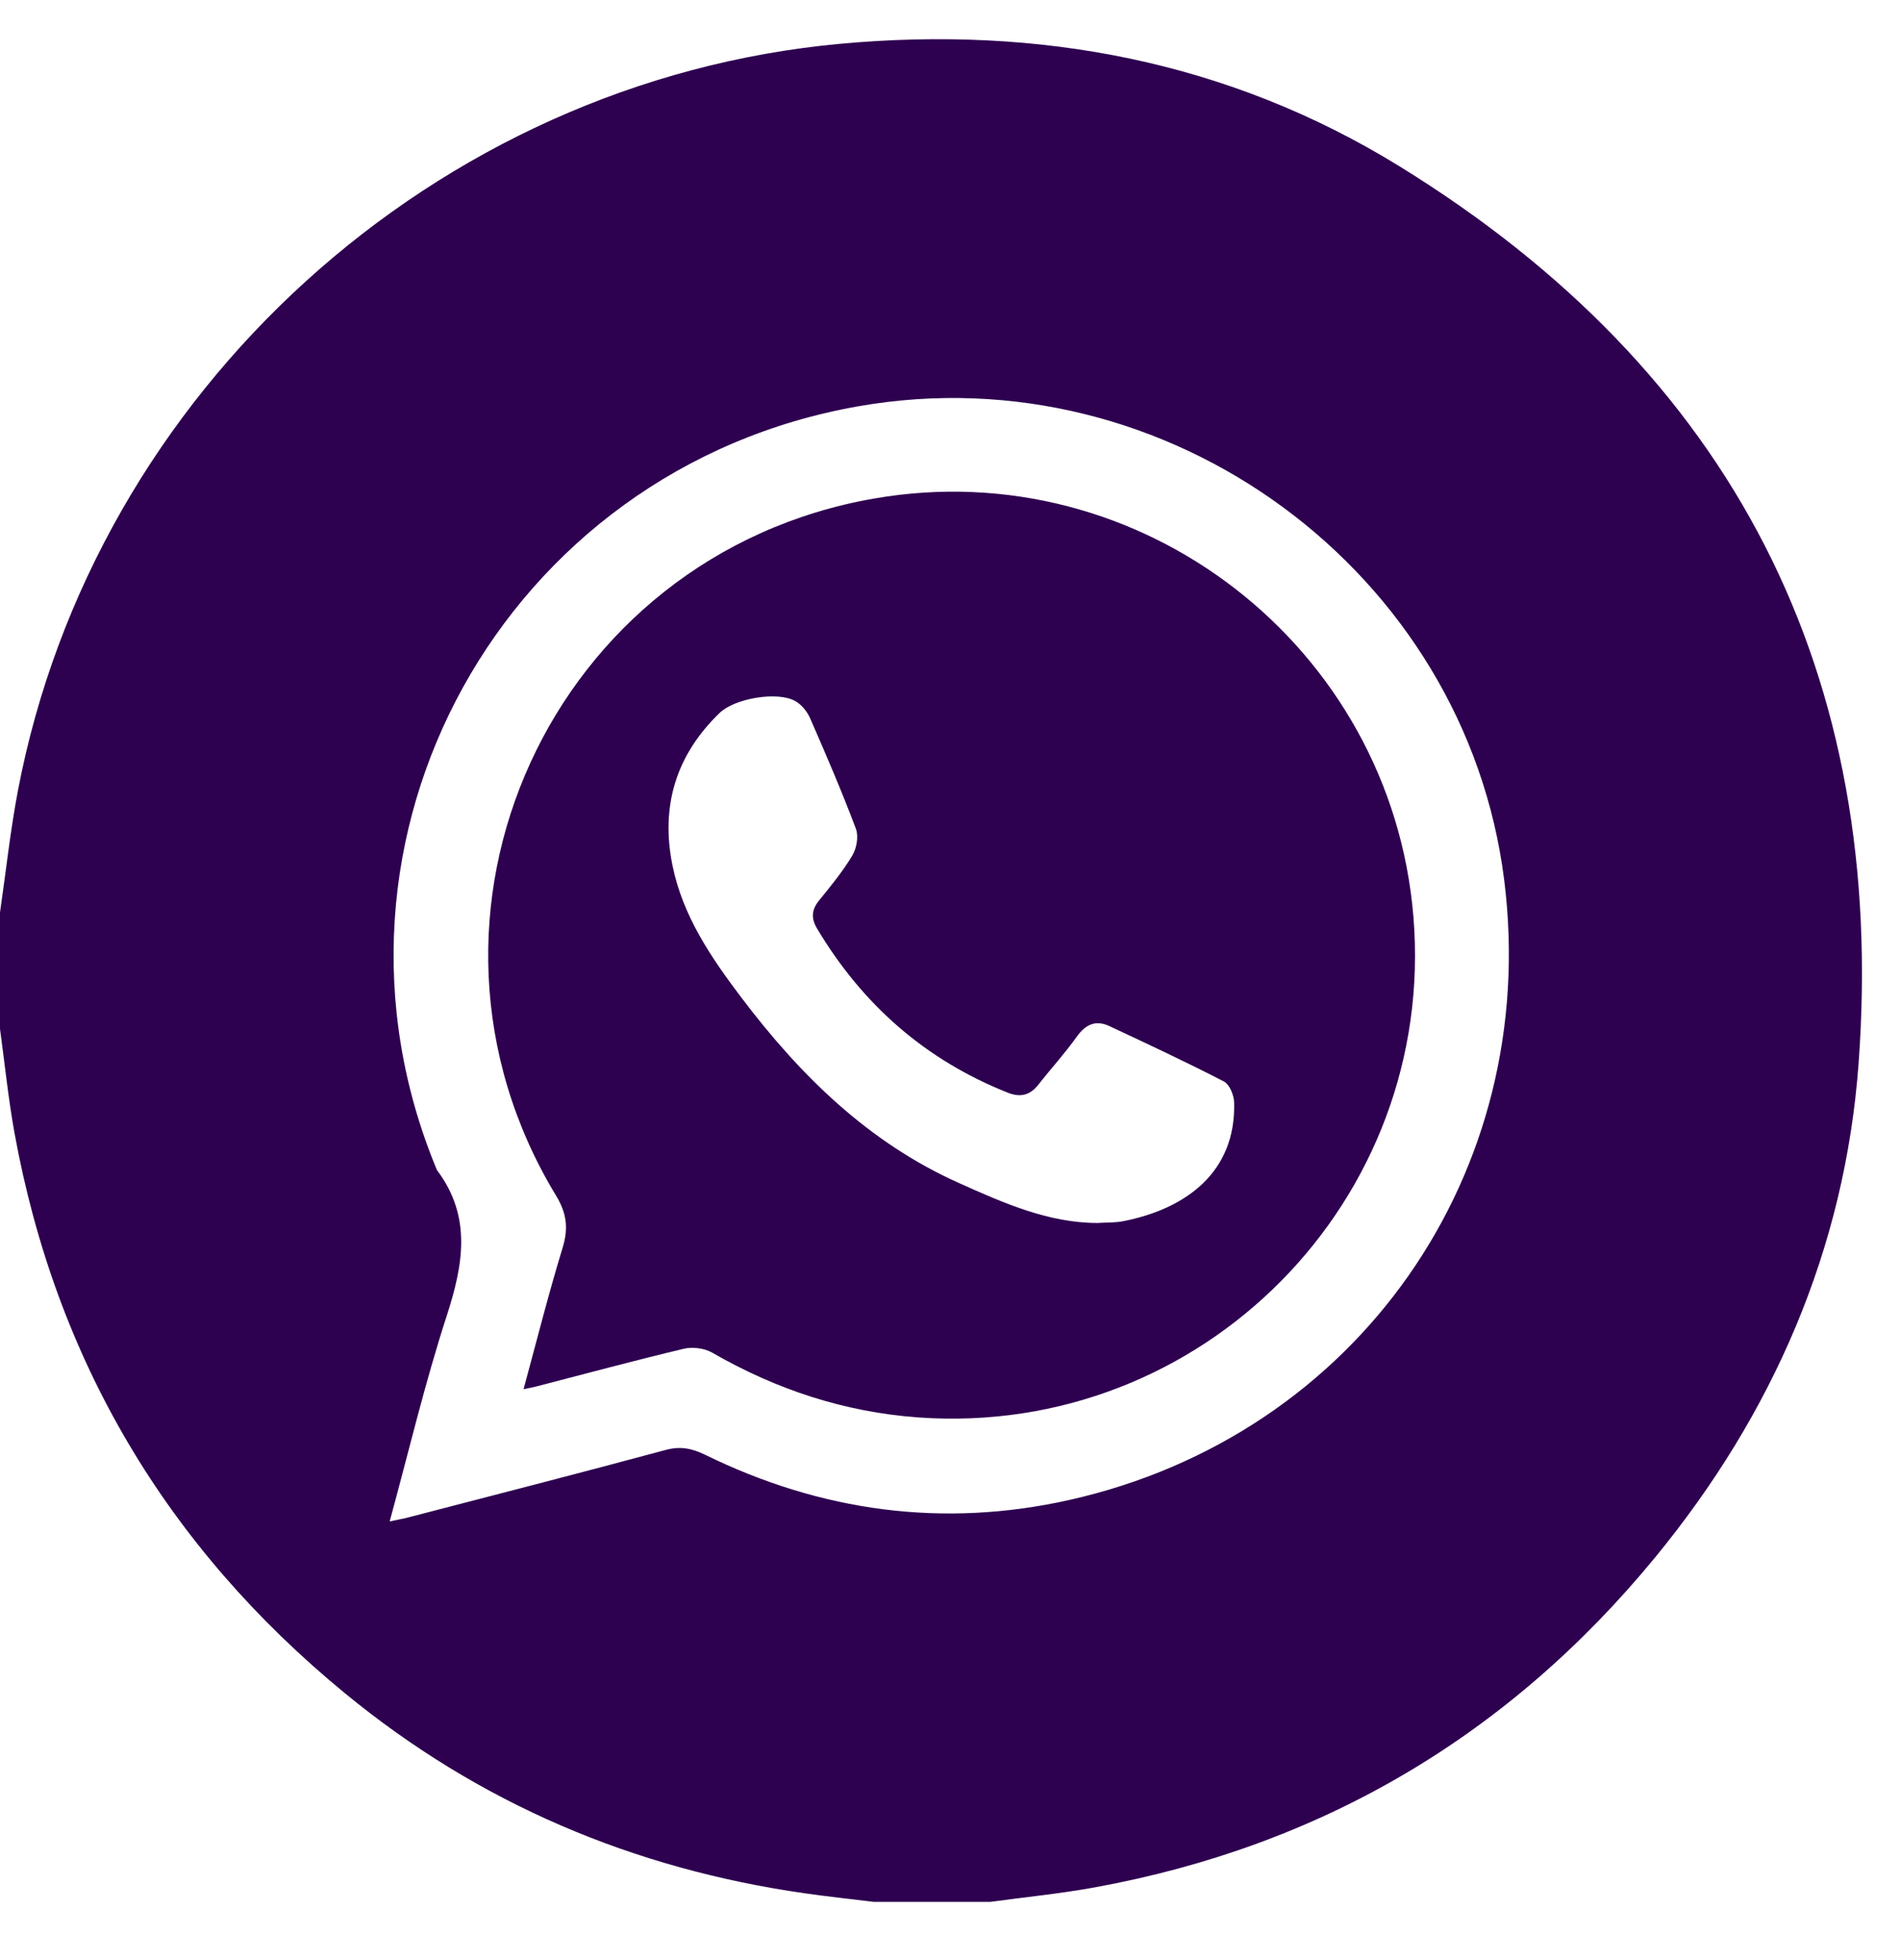 <svg width="32" height="33" viewBox="0 0 32 33" fill="none" xmlns="http://www.w3.org/2000/svg">
<path d="M0 17.322C0 16.668 0 16.015 0 15.362C0.1 14.677 0.173 13.988 0.302 13.31C1.584 6.583 7.333 1.364 14.154 0.737C17.506 0.429 20.694 1.029 23.564 2.796C29.183 6.256 31.788 11.335 31.302 17.912C31.072 21.023 29.862 23.8 27.881 26.214C25.416 29.216 22.262 31.08 18.431 31.777C17.852 31.882 17.263 31.94 16.678 32.02H14.716C14.332 31.972 13.948 31.932 13.566 31.877C10.671 31.466 8.069 30.364 5.809 28.507C2.808 26.043 0.94 22.899 0.244 19.074C0.139 18.494 0.08 17.906 0 17.322ZM6.562 25.615C6.696 25.586 6.793 25.569 6.888 25.544C8.329 25.169 9.771 24.8 11.208 24.412C11.458 24.344 11.652 24.384 11.875 24.492C13.832 25.451 15.887 25.729 18.012 25.253C22.862 24.164 25.949 19.747 25.335 14.825C24.685 9.619 19.668 5.932 14.468 6.838C8.487 7.88 5.035 14.126 7.359 19.699C7.952 20.487 7.801 21.299 7.52 22.165C7.156 23.285 6.885 24.435 6.563 25.615L6.562 25.615Z" fill="#2E0050"/>
<path d="M8.818 23.388C9.041 22.567 9.239 21.781 9.476 21.006C9.576 20.677 9.545 20.425 9.363 20.126C6.504 15.406 9.286 9.334 14.729 8.392C19.215 7.615 23.431 10.886 23.805 15.435C24.197 20.208 20.249 24.204 15.47 23.864C14.228 23.775 13.074 23.395 11.995 22.773C11.864 22.699 11.666 22.672 11.519 22.707C10.686 22.905 9.859 23.129 9.03 23.343C8.974 23.358 8.918 23.367 8.818 23.388ZM18.483 20.59C18.646 20.58 18.782 20.586 18.911 20.561C19.967 20.356 20.822 19.738 20.785 18.556C20.781 18.435 20.707 18.256 20.612 18.207C19.978 17.88 19.332 17.578 18.686 17.276C18.458 17.169 18.287 17.242 18.137 17.451C17.936 17.733 17.701 17.99 17.487 18.263C17.347 18.44 17.185 18.48 16.975 18.397C15.586 17.846 14.528 16.915 13.764 15.638C13.66 15.466 13.665 15.322 13.792 15.164C13.991 14.918 14.194 14.673 14.355 14.403C14.428 14.281 14.463 14.08 14.415 13.952C14.178 13.324 13.913 12.706 13.643 12.09C13.593 11.977 13.497 11.859 13.39 11.801C13.09 11.635 12.375 11.757 12.121 12.002C11.386 12.71 11.124 13.57 11.325 14.566C11.497 15.419 11.974 16.118 12.487 16.796C13.478 18.106 14.628 19.236 16.15 19.917C16.901 20.254 17.661 20.59 18.483 20.59H18.483Z" fill="#2E0050"/>
</svg>
